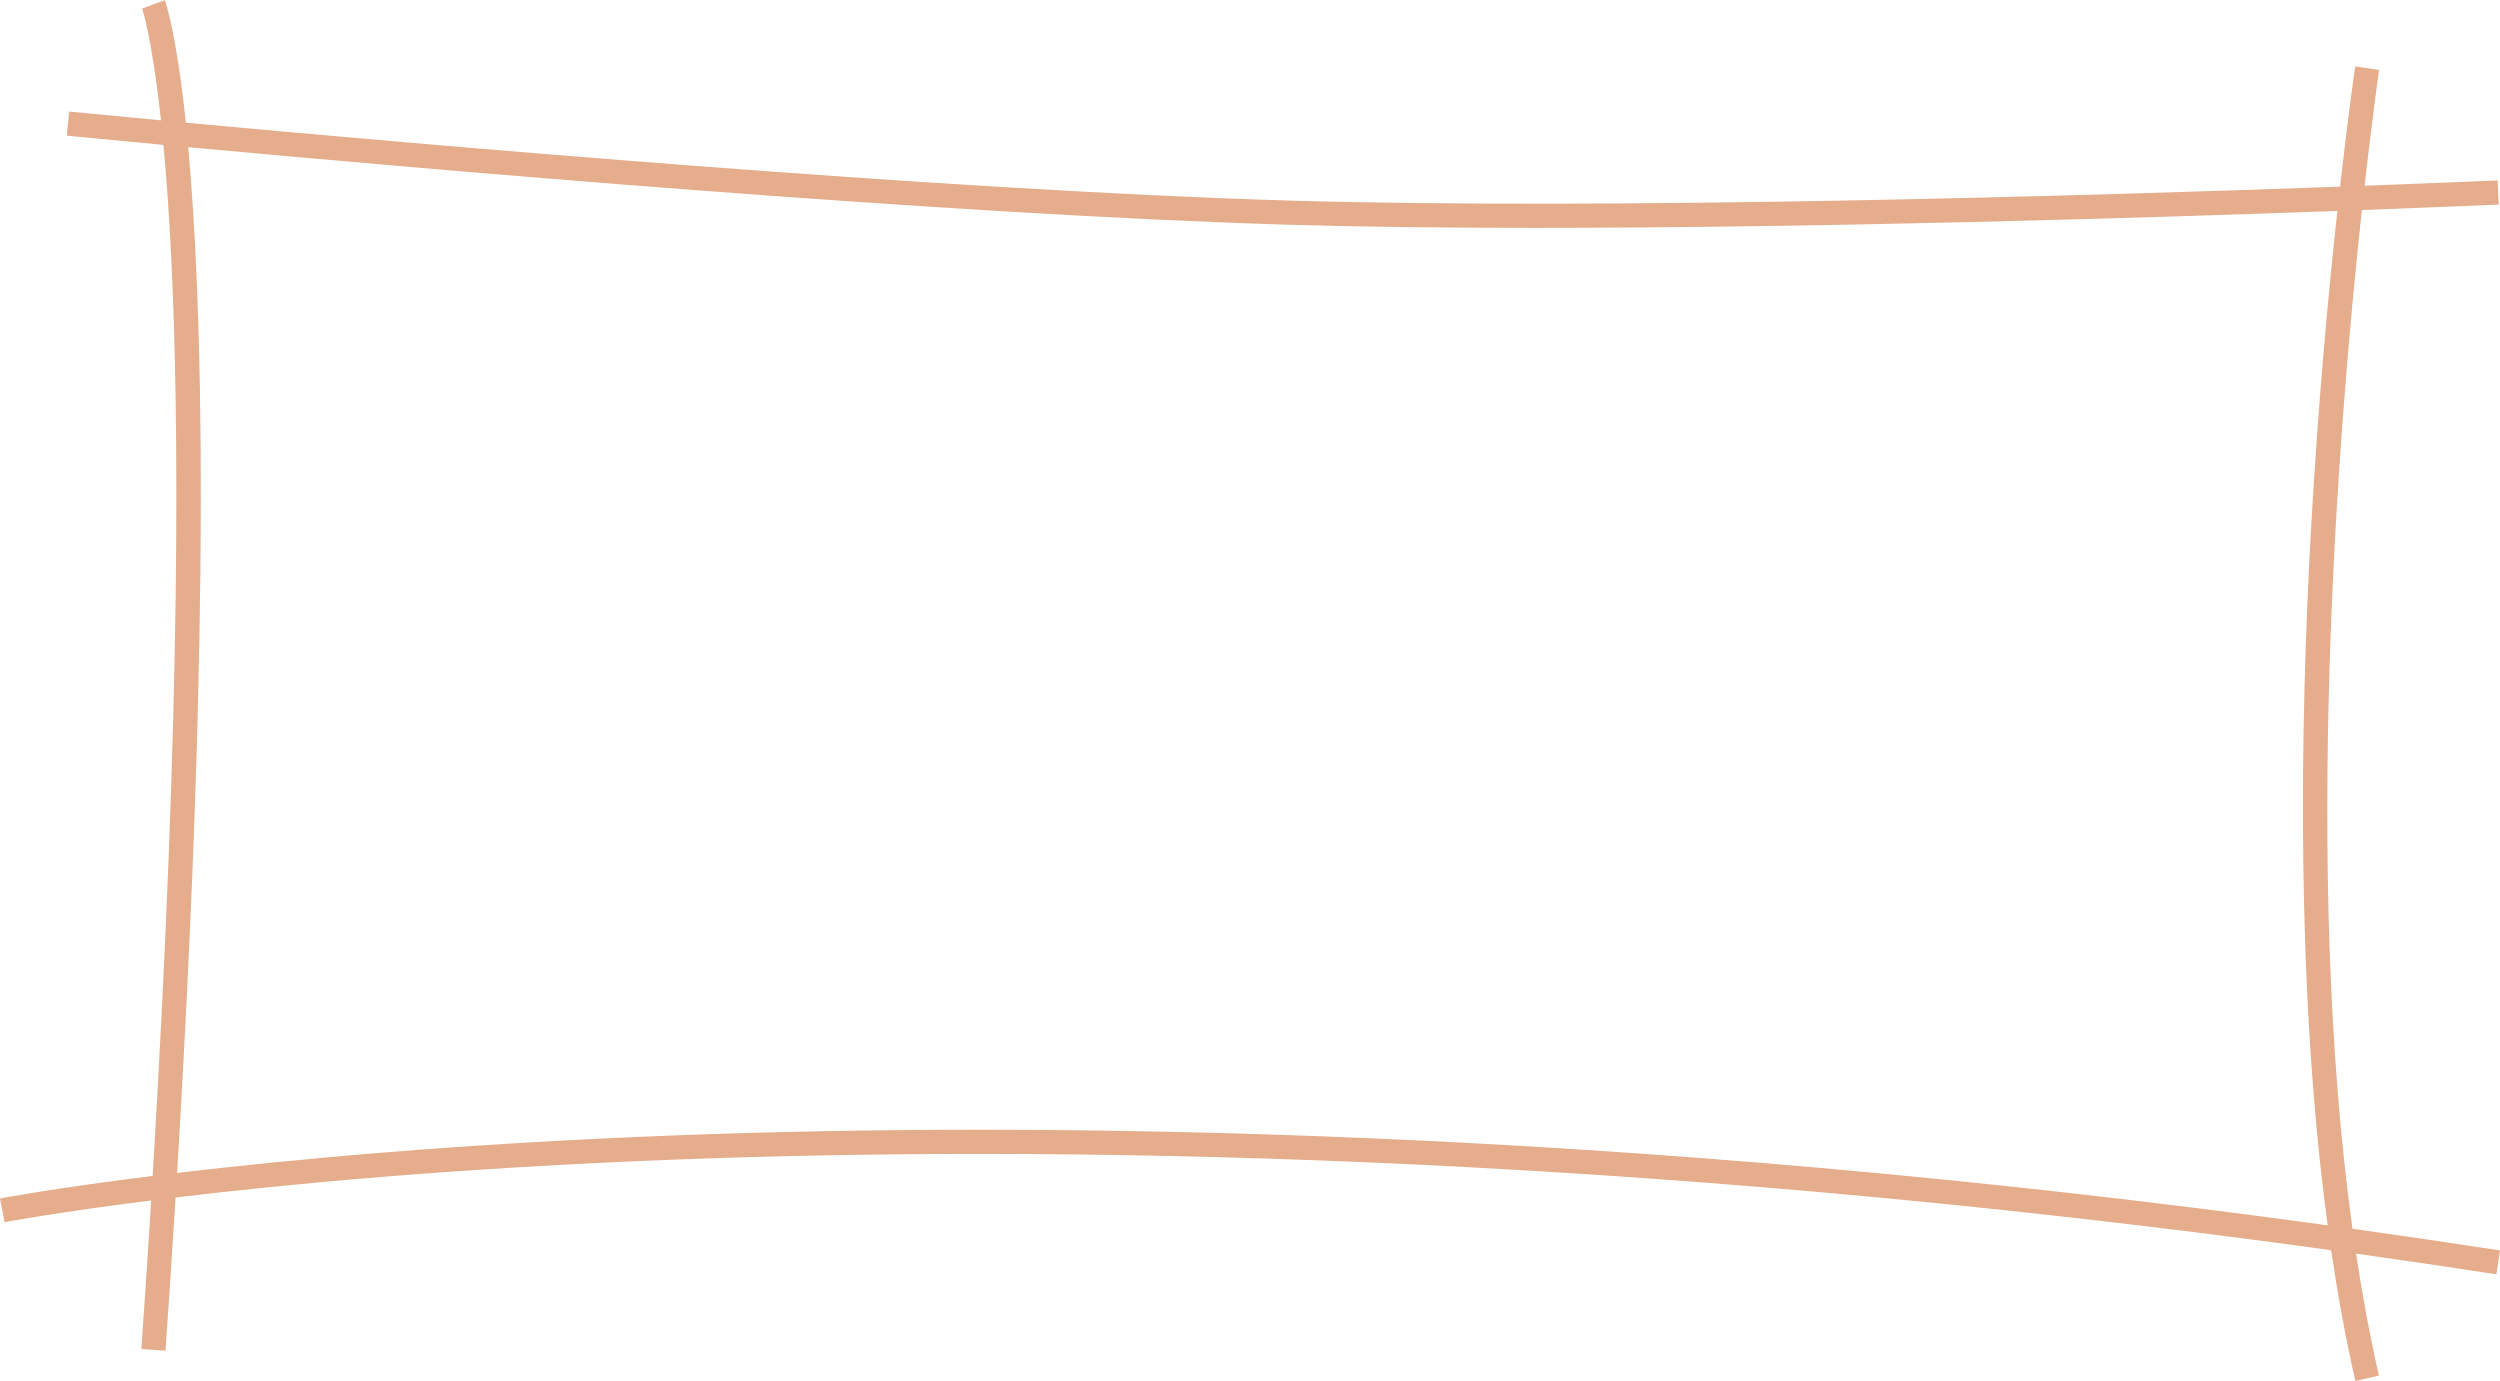 <?xml version="1.0" encoding="UTF-8" standalone="no"?><svg xmlns="http://www.w3.org/2000/svg" xmlns:xlink="http://www.w3.org/1999/xlink" fill="#000000" height="248.5" preserveAspectRatio="xMidYMid meet" version="1" viewBox="31.0 131.7 450.0 248.5" width="450" zoomAndPan="magnify"><g id="change1_1"><path d="M 64.879 158.191 C 107.098 162.102 201.113 170.332 262.93 172.148 C 276.523 172.551 291.605 172.715 307.324 172.715 C 359.074 172.715 417.602 170.91 451.723 169.668 C 450.109 184.457 448.238 204.512 446.977 227.07 C 445.008 262.383 444.258 309.895 449.977 352.258 C 321.34 334.555 218.031 333.555 152.223 336.082 C 113.703 337.562 83.5 340.379 62.875 342.832 C 69.062 240.359 67.41 185.949 64.879 158.191 Z M 58.207 347.785 C 57.68 356.355 57.094 365.262 56.449 374.52 L 60.793 374.82 C 61.457 365.27 62.059 356.086 62.605 347.246 C 83.152 344.781 113.551 341.918 152.516 340.426 C 218.332 337.906 321.777 338.926 450.605 356.734 C 451.801 364.84 453.238 372.727 454.965 380.273 L 459.207 379.305 C 457.598 372.27 456.238 364.922 455.094 357.359 C 463.406 358.531 471.82 359.766 480.336 361.078 L 481 356.777 C 472.035 355.398 463.184 354.098 454.445 352.875 C 445.5 288.207 451.828 209.152 456.141 169.504 C 471.125 168.945 480.414 168.535 480.766 168.52 L 480.57 164.176 C 480.227 164.188 471.211 164.586 456.625 165.133 C 458.074 152.34 459.191 144.621 459.238 144.293 L 454.934 143.656 C 454.91 143.824 453.727 151.902 452.211 165.297 C 407.973 166.91 321.566 169.52 263.059 167.801 C 200.945 165.973 106.199 157.656 64.449 153.781 C 62.762 137.711 60.871 132.289 60.66 131.727 L 56.578 133.238 C 56.602 133.309 58.348 138.285 59.973 153.363 C 49.805 152.41 43.734 151.816 43.449 151.785 L 43.02 156.117 C 43.312 156.145 49.723 156.777 60.418 157.777 C 60.938 163.348 61.43 170.055 61.824 178.09 C 63.23 206.664 63.645 257.797 58.477 343.367 C 40.699 345.582 31.199 347.383 31 347.422 L 31.824 351.691 C 32.02 351.656 41.125 349.93 58.207 347.785" fill="#e5ad8b"/></g></svg>
